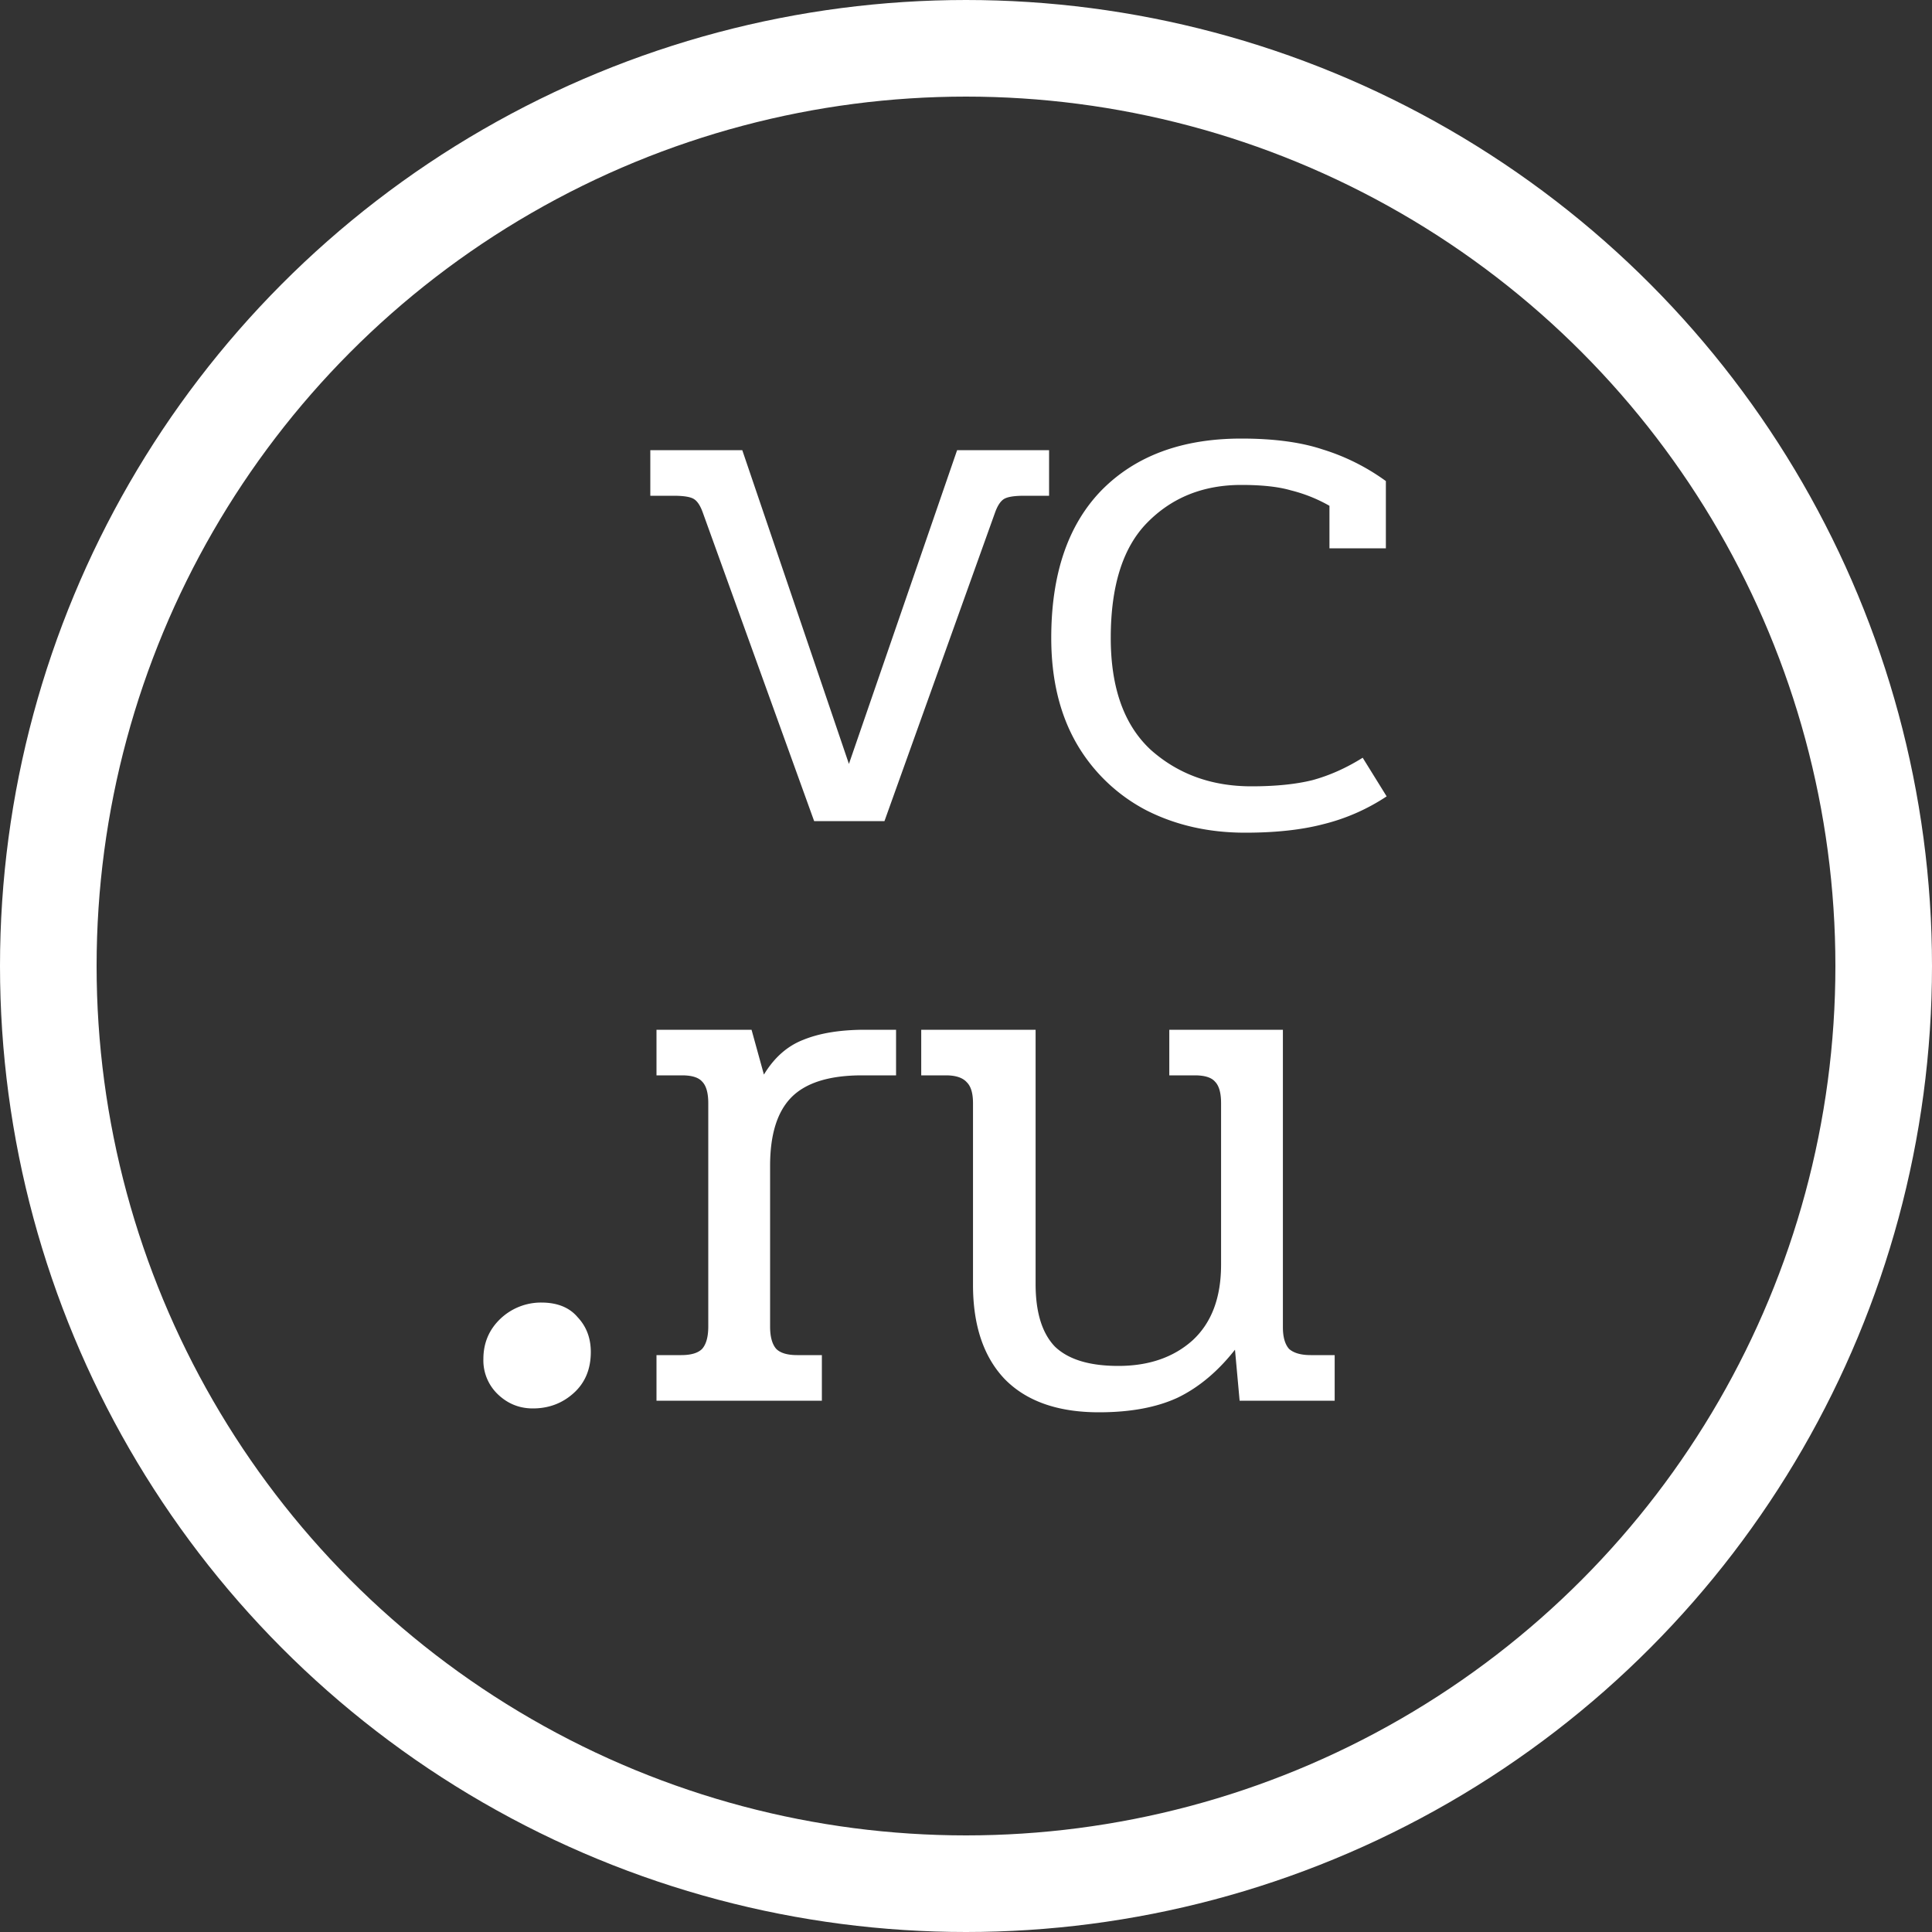 <svg width="40" height="40" fill="none" xmlns="http://www.w3.org/2000/svg"><rect width="100%" height="100%" fill="#333333" stroke="none"/><circle cx="20" cy="20" r="19" stroke="#fff" stroke-width="2"/><path d="M14.552 10.616c-.053-.15-.117-.245-.192-.288-.075-.043-.213-.064-.416-.064h-.48V9.32h1.904l2.208 6.496 2.24-6.496h1.904v.944h-.512c-.203 0-.341.021-.416.064-.075.043-.139.139-.192.288L18.312 17h-1.456l-2.304-6.384zm11.229 6.624c-.758 0-1.44-.155-2.048-.464a3.575 3.575 0 01-1.44-1.376c-.352-.608-.528-1.339-.528-2.192 0-1.323.346-2.341 1.04-3.056.704-.715 1.669-1.072 2.896-1.072.672 0 1.232.075 1.68.224a4.45 4.45 0 011.312.656v1.392h-1.168v-.88a3.136 3.136 0 00-.8-.32c-.256-.075-.598-.112-1.024-.112-.79 0-1.44.261-1.952.784-.502.512-.752 1.307-.752 2.384 0 1.035.277 1.808.832 2.32.565.501 1.258.752 2.08.752.501 0 .922-.043 1.264-.128.352-.096.698-.25 1.04-.464l.496.8a4.18 4.18 0 01-1.312.576c-.448.117-.987.176-1.616.176zM13.592 28.056h.512c.203 0 .347-.043.432-.128.085-.096.128-.25.128-.464V22.84c0-.213-.043-.363-.128-.448-.075-.085-.213-.128-.416-.128h-.528v-.944h1.968l.256.928c.213-.352.485-.592.816-.72.341-.139.768-.208 1.28-.208h.64v.944h-.704c-.683 0-1.173.155-1.472.464-.288.299-.432.768-.432 1.408v3.328c0 .213.043.368.128.464.085.085.23.128.432.128h.512V29h-3.424v-.944zm9.161 1.184c-.853 0-1.504-.23-1.952-.688-.437-.459-.656-1.11-.656-1.952v-3.76c0-.203-.042-.347-.128-.432-.085-.096-.229-.144-.432-.144h-.512v-.944h2.368v5.264c0 .587.134 1.019.4 1.296.278.267.715.4 1.312.4.63 0 1.142-.176 1.536-.528.395-.363.592-.885.592-1.568V22.84c0-.213-.042-.363-.128-.448-.074-.085-.213-.128-.416-.128h-.528v-.944h2.352v6.16c0 .203.043.352.128.448.096.085.246.128.448.128h.496V29h-1.968l-.096-1.056c-.352.448-.746.779-1.184.992-.437.203-.981.304-1.632.304zm-11.721-.08c-.277 0-.517-.096-.72-.288a.97.97 0 01-.304-.736c0-.33.117-.608.352-.832a1.22 1.22 0 01.848-.336c.33 0 .581.101.752.304.181.192.272.432.272.72 0 .352-.117.635-.352.848-.235.213-.517.32-.848.32z" fill="#fff"/></svg>